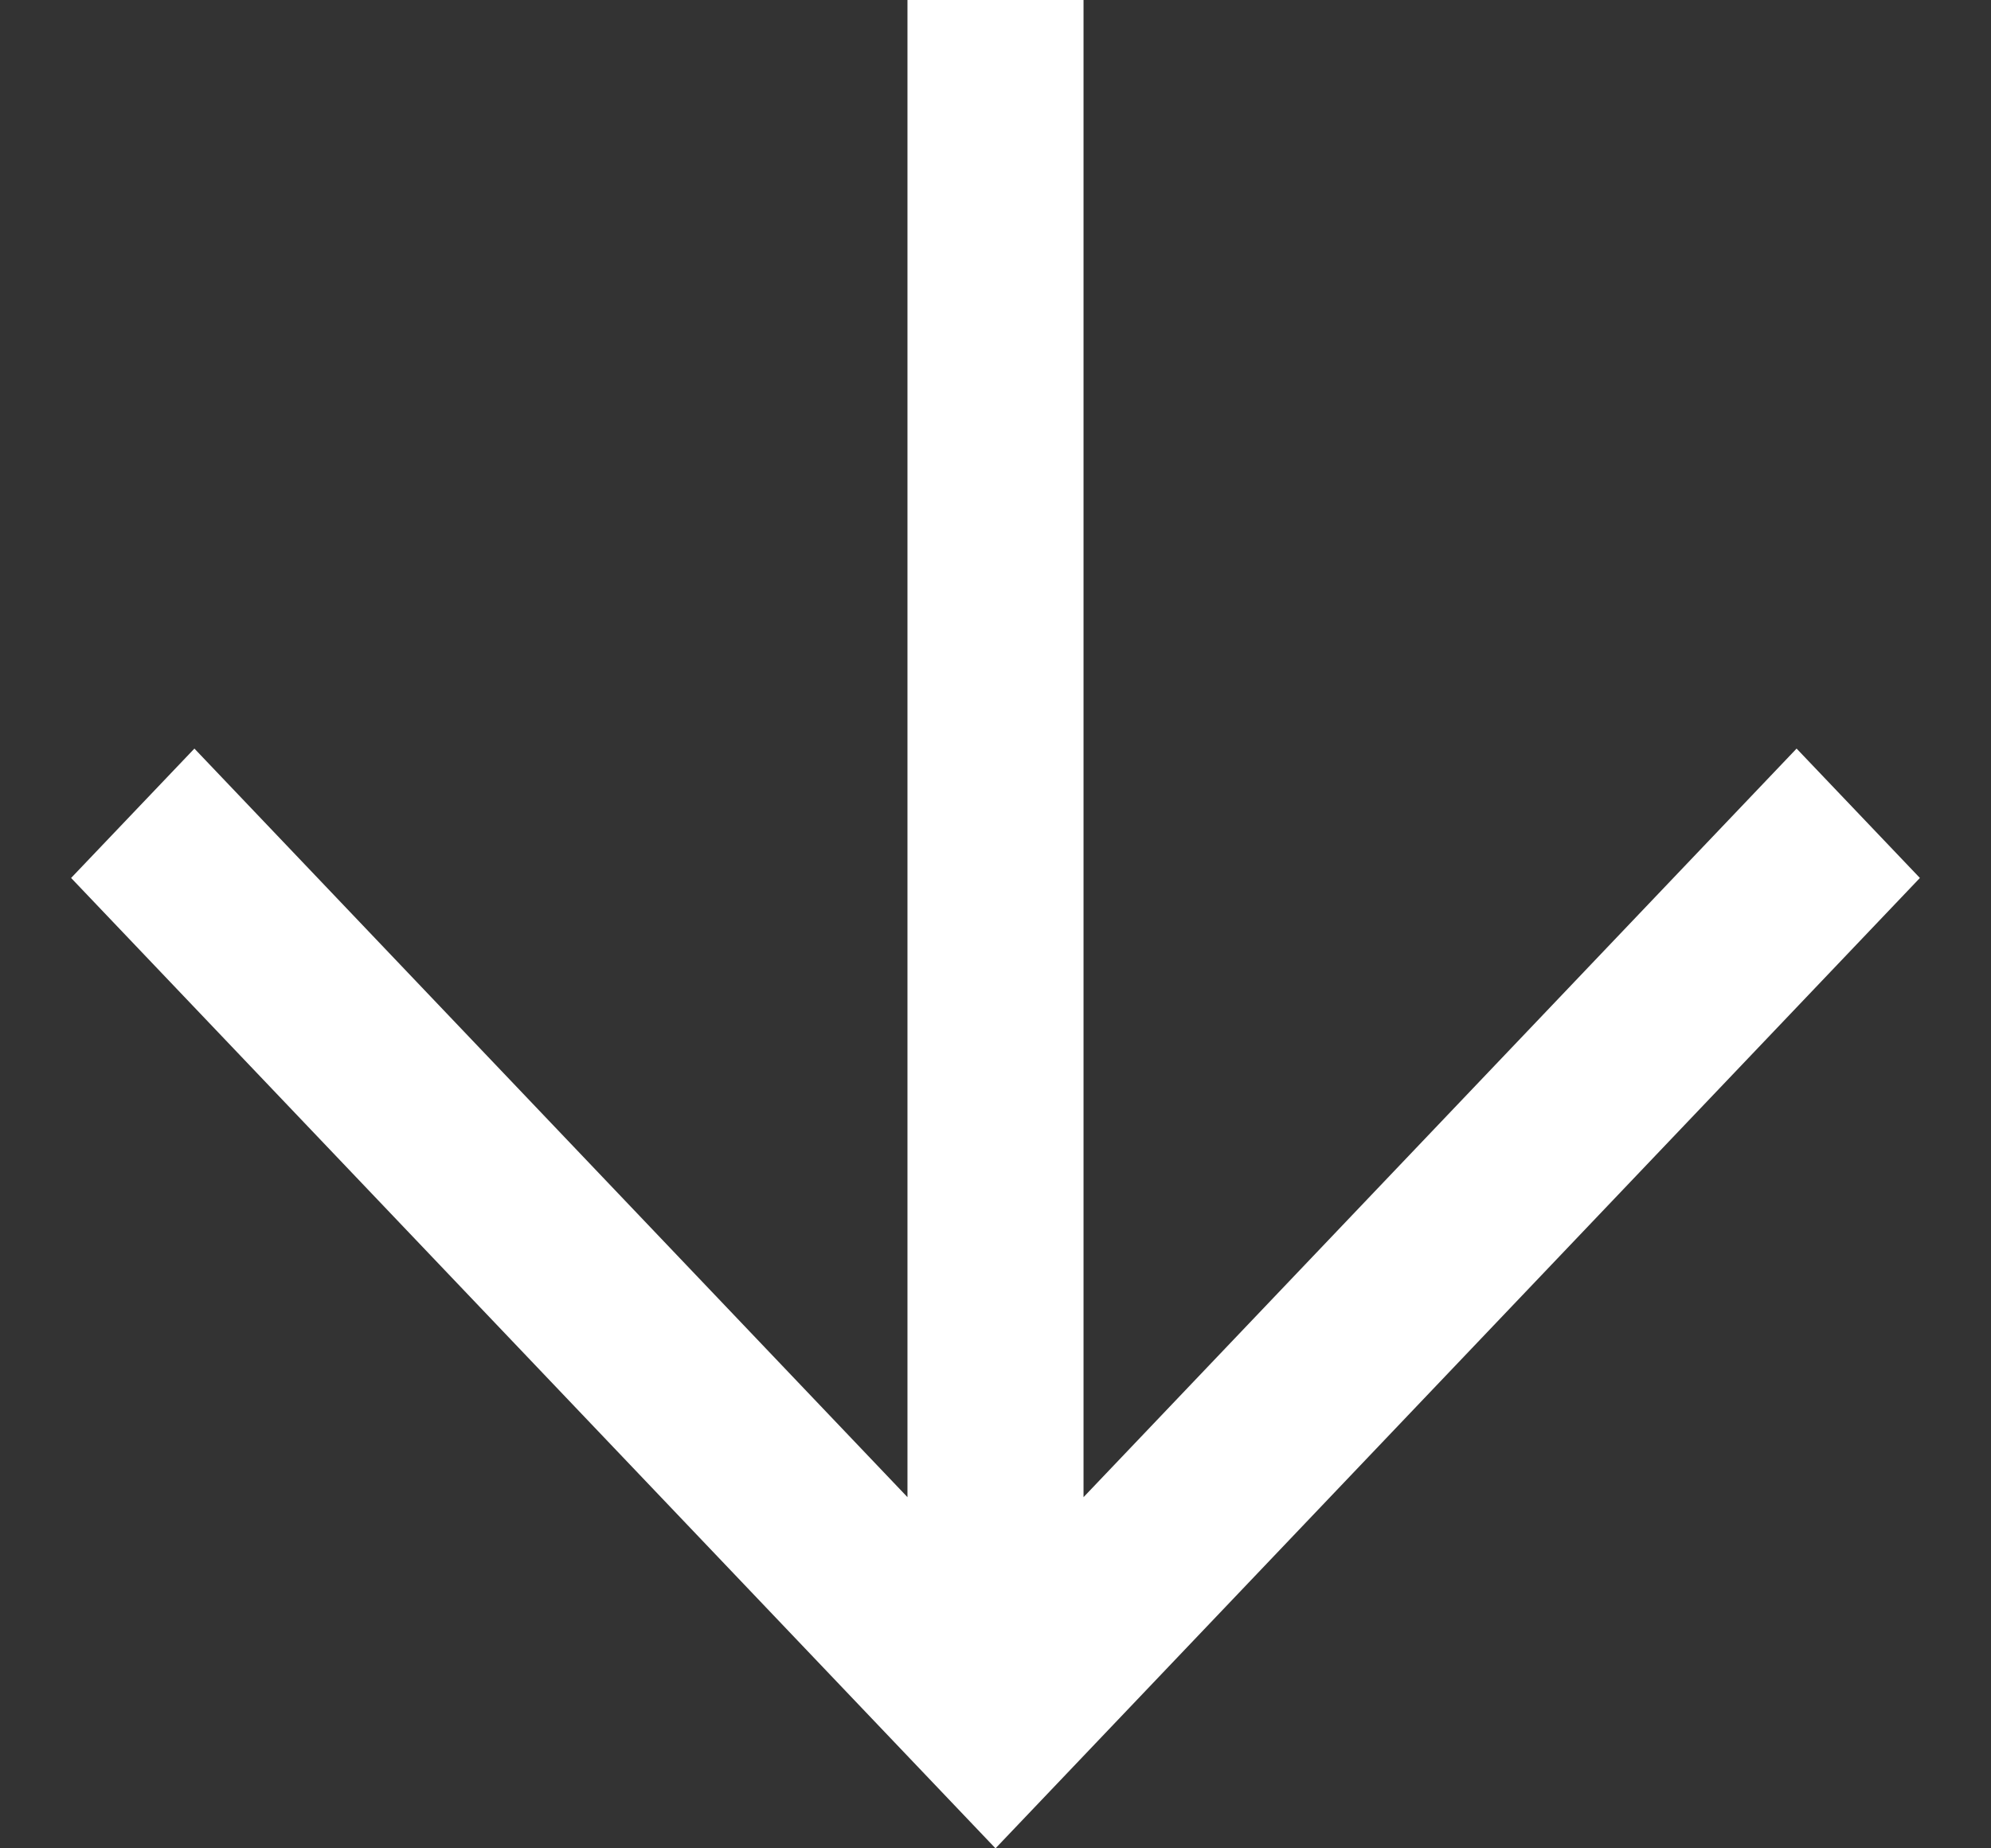 <?xml version="1.0" encoding="UTF-8"?> <svg xmlns="http://www.w3.org/2000/svg" width="14" height="13" viewBox="0 0 14 13" fill="none"><rect x="0" y="0" width="14" height="13" fill="#333333" stroke="none"/> <path d="M7.619 -9.86023e-07L7.619 10.53L12.633 5.265L13.5 6.175L7 13L0.5 6.175L1.367 5.265L6.381 10.53L6.381 -7.9206e-07L7.619 -9.86023e-07Z" fill="white"></path> </svg> 